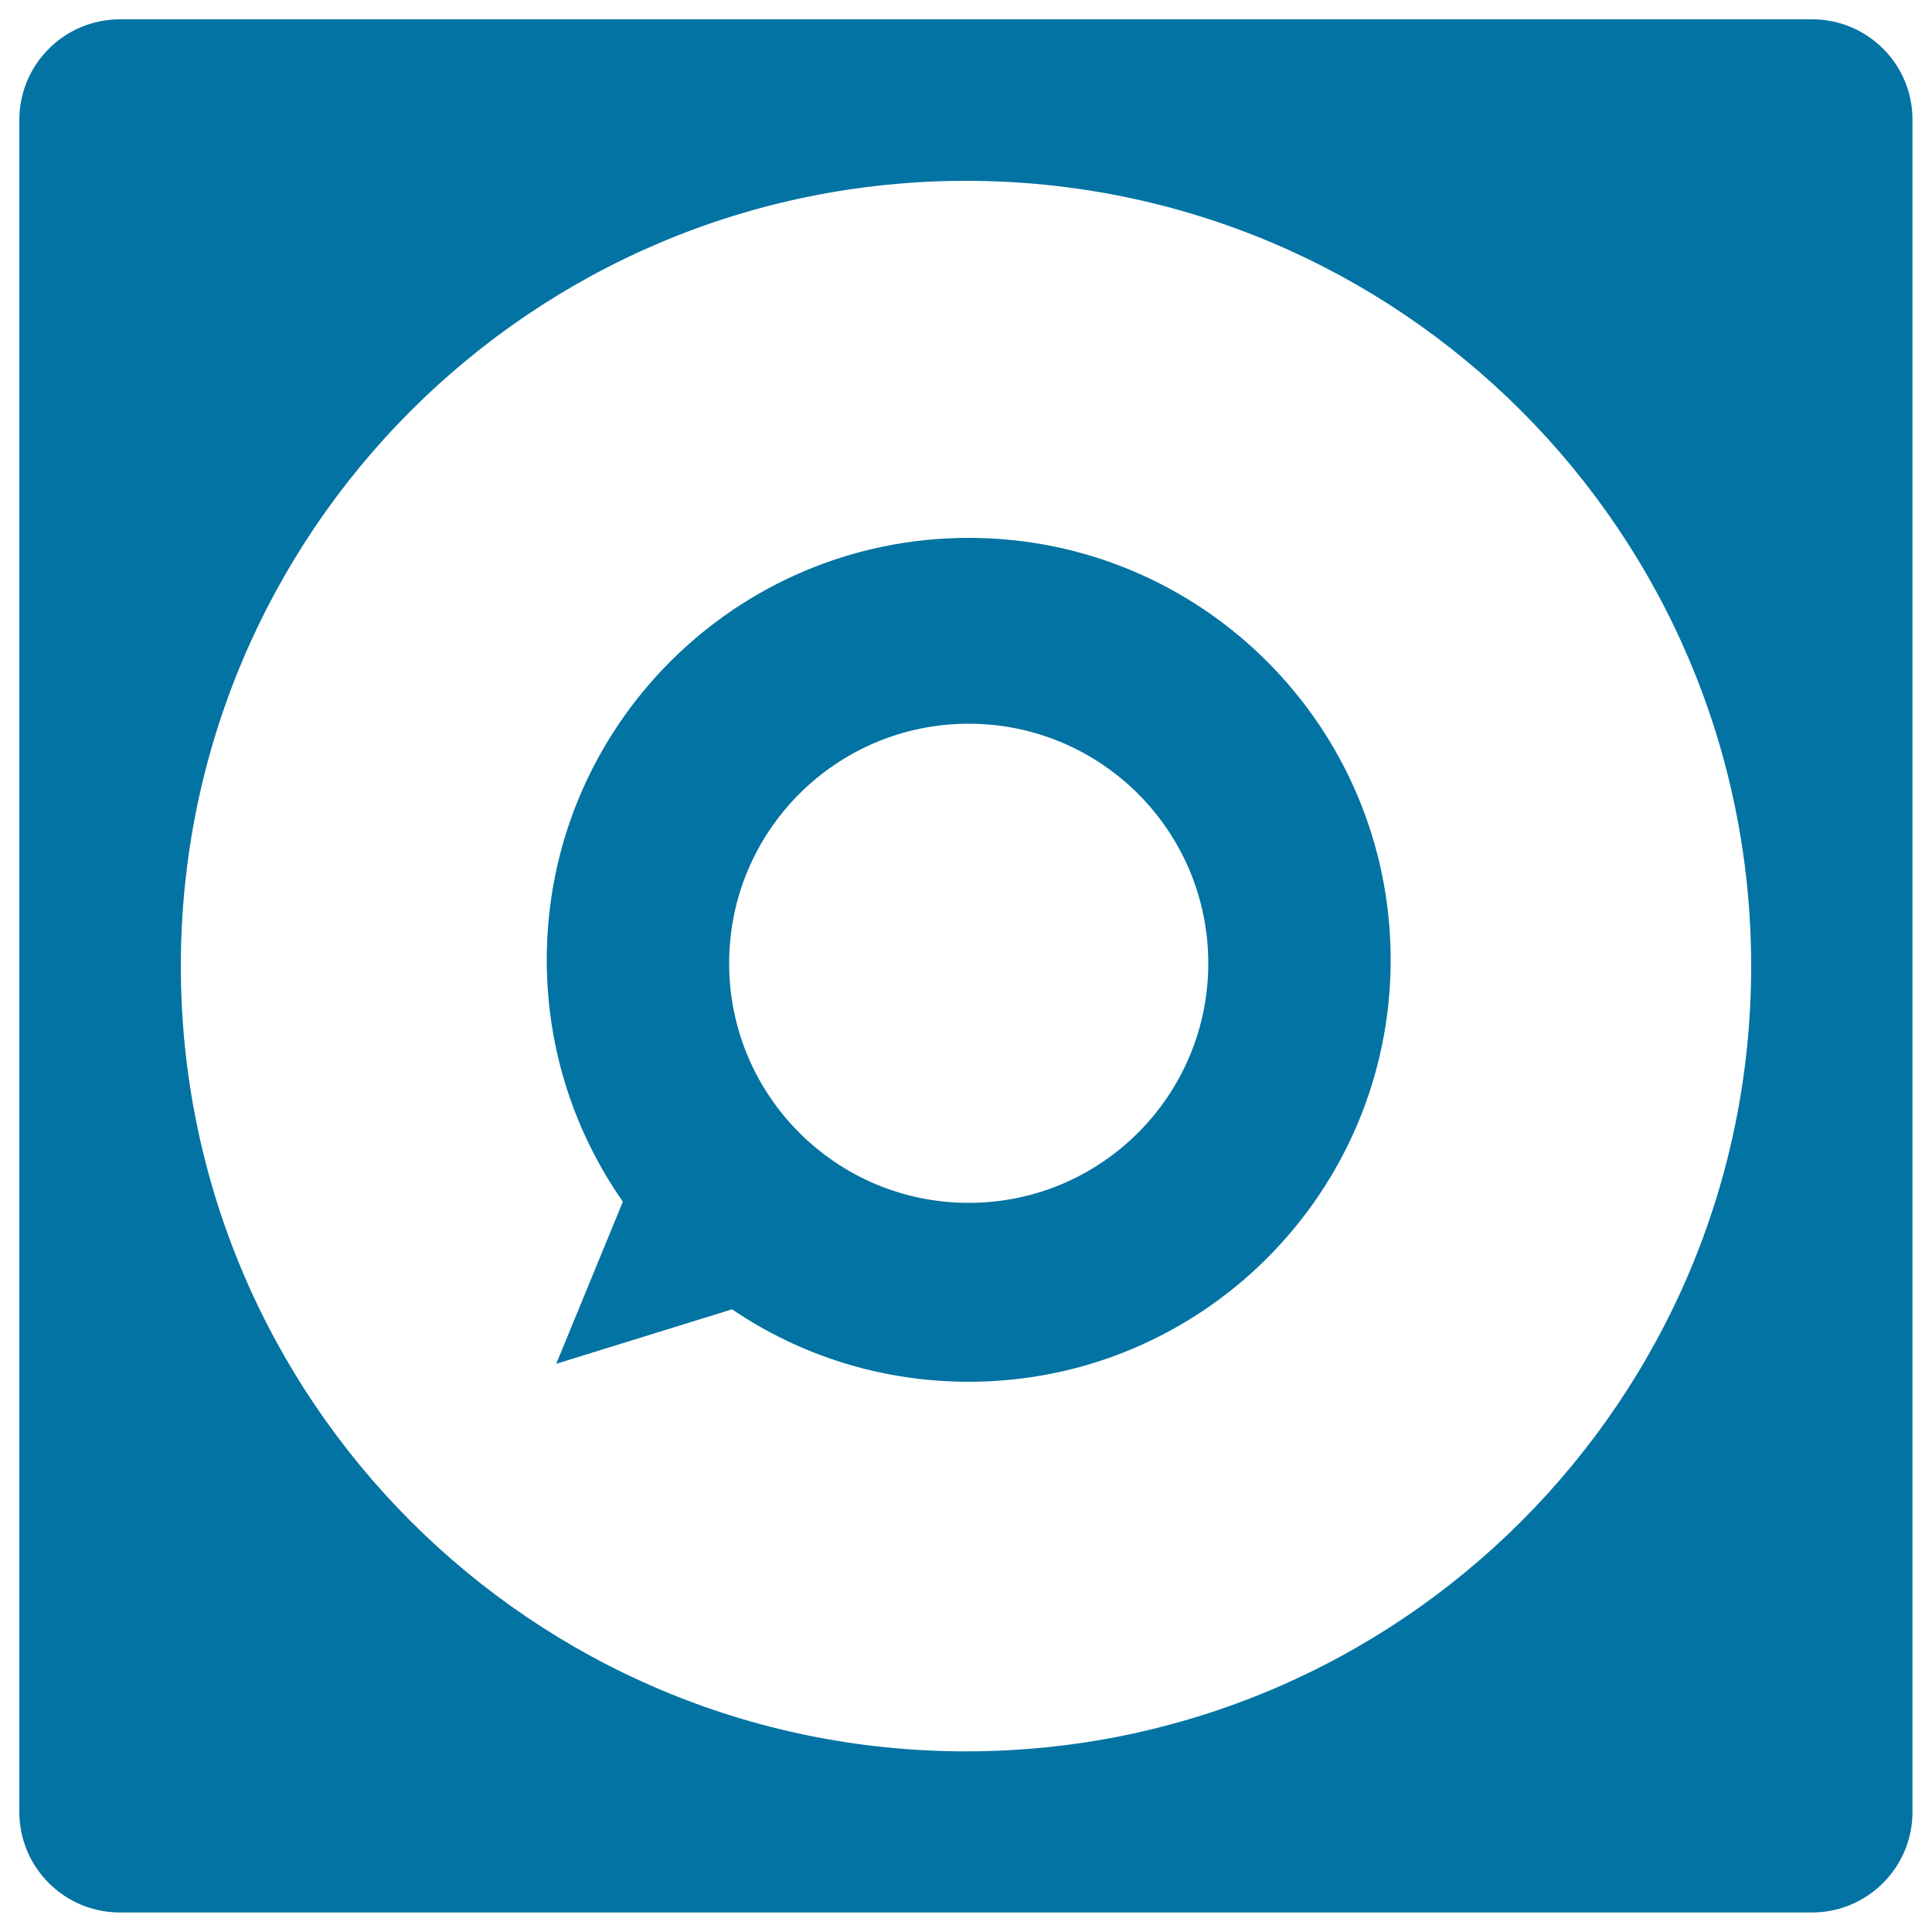 <svg xmlns="http://www.w3.org/2000/svg" viewBox="0 0 1000 1000" style="fill:#0273a2">
<title>Spotbros Logo SVG icon</title>
<g><g><path d="M937.9,10H62.1C33.3,10,10,33.3,10,62.1v875.7c0,28.8,23.3,52.1,52.1,52.1h875.7c28.8,0,52.1-23.3,52.1-52.1V62.1C990,33.3,966.7,10,937.9,10z M500,906.5c-224.5,0-406.4-182-406.4-406.5c0-224.5,182-406.4,406.4-406.4c224.5,0,406.4,182,406.4,406.4C906.5,724.5,724.5,906.5,500,906.5z"/><path d="M501.4,278.4c-120.6,0-218.4,97.8-218.4,218.4c0,46.6,14.6,89.7,39.4,125.2l-34.5,83.9l91-28.2c34.9,23.7,77.1,37.5,122.5,37.5c120.6,0,218.4-97.8,218.4-218.4C719.8,376.2,622,278.4,501.4,278.4z M501.4,622.6c-68.5,0-124-55.5-124-124c0-68.5,55.5-124,124-124c68.5,0,124,55.5,124,124C625.4,567.1,569.9,622.6,501.4,622.6z"/></g></g>
</svg>